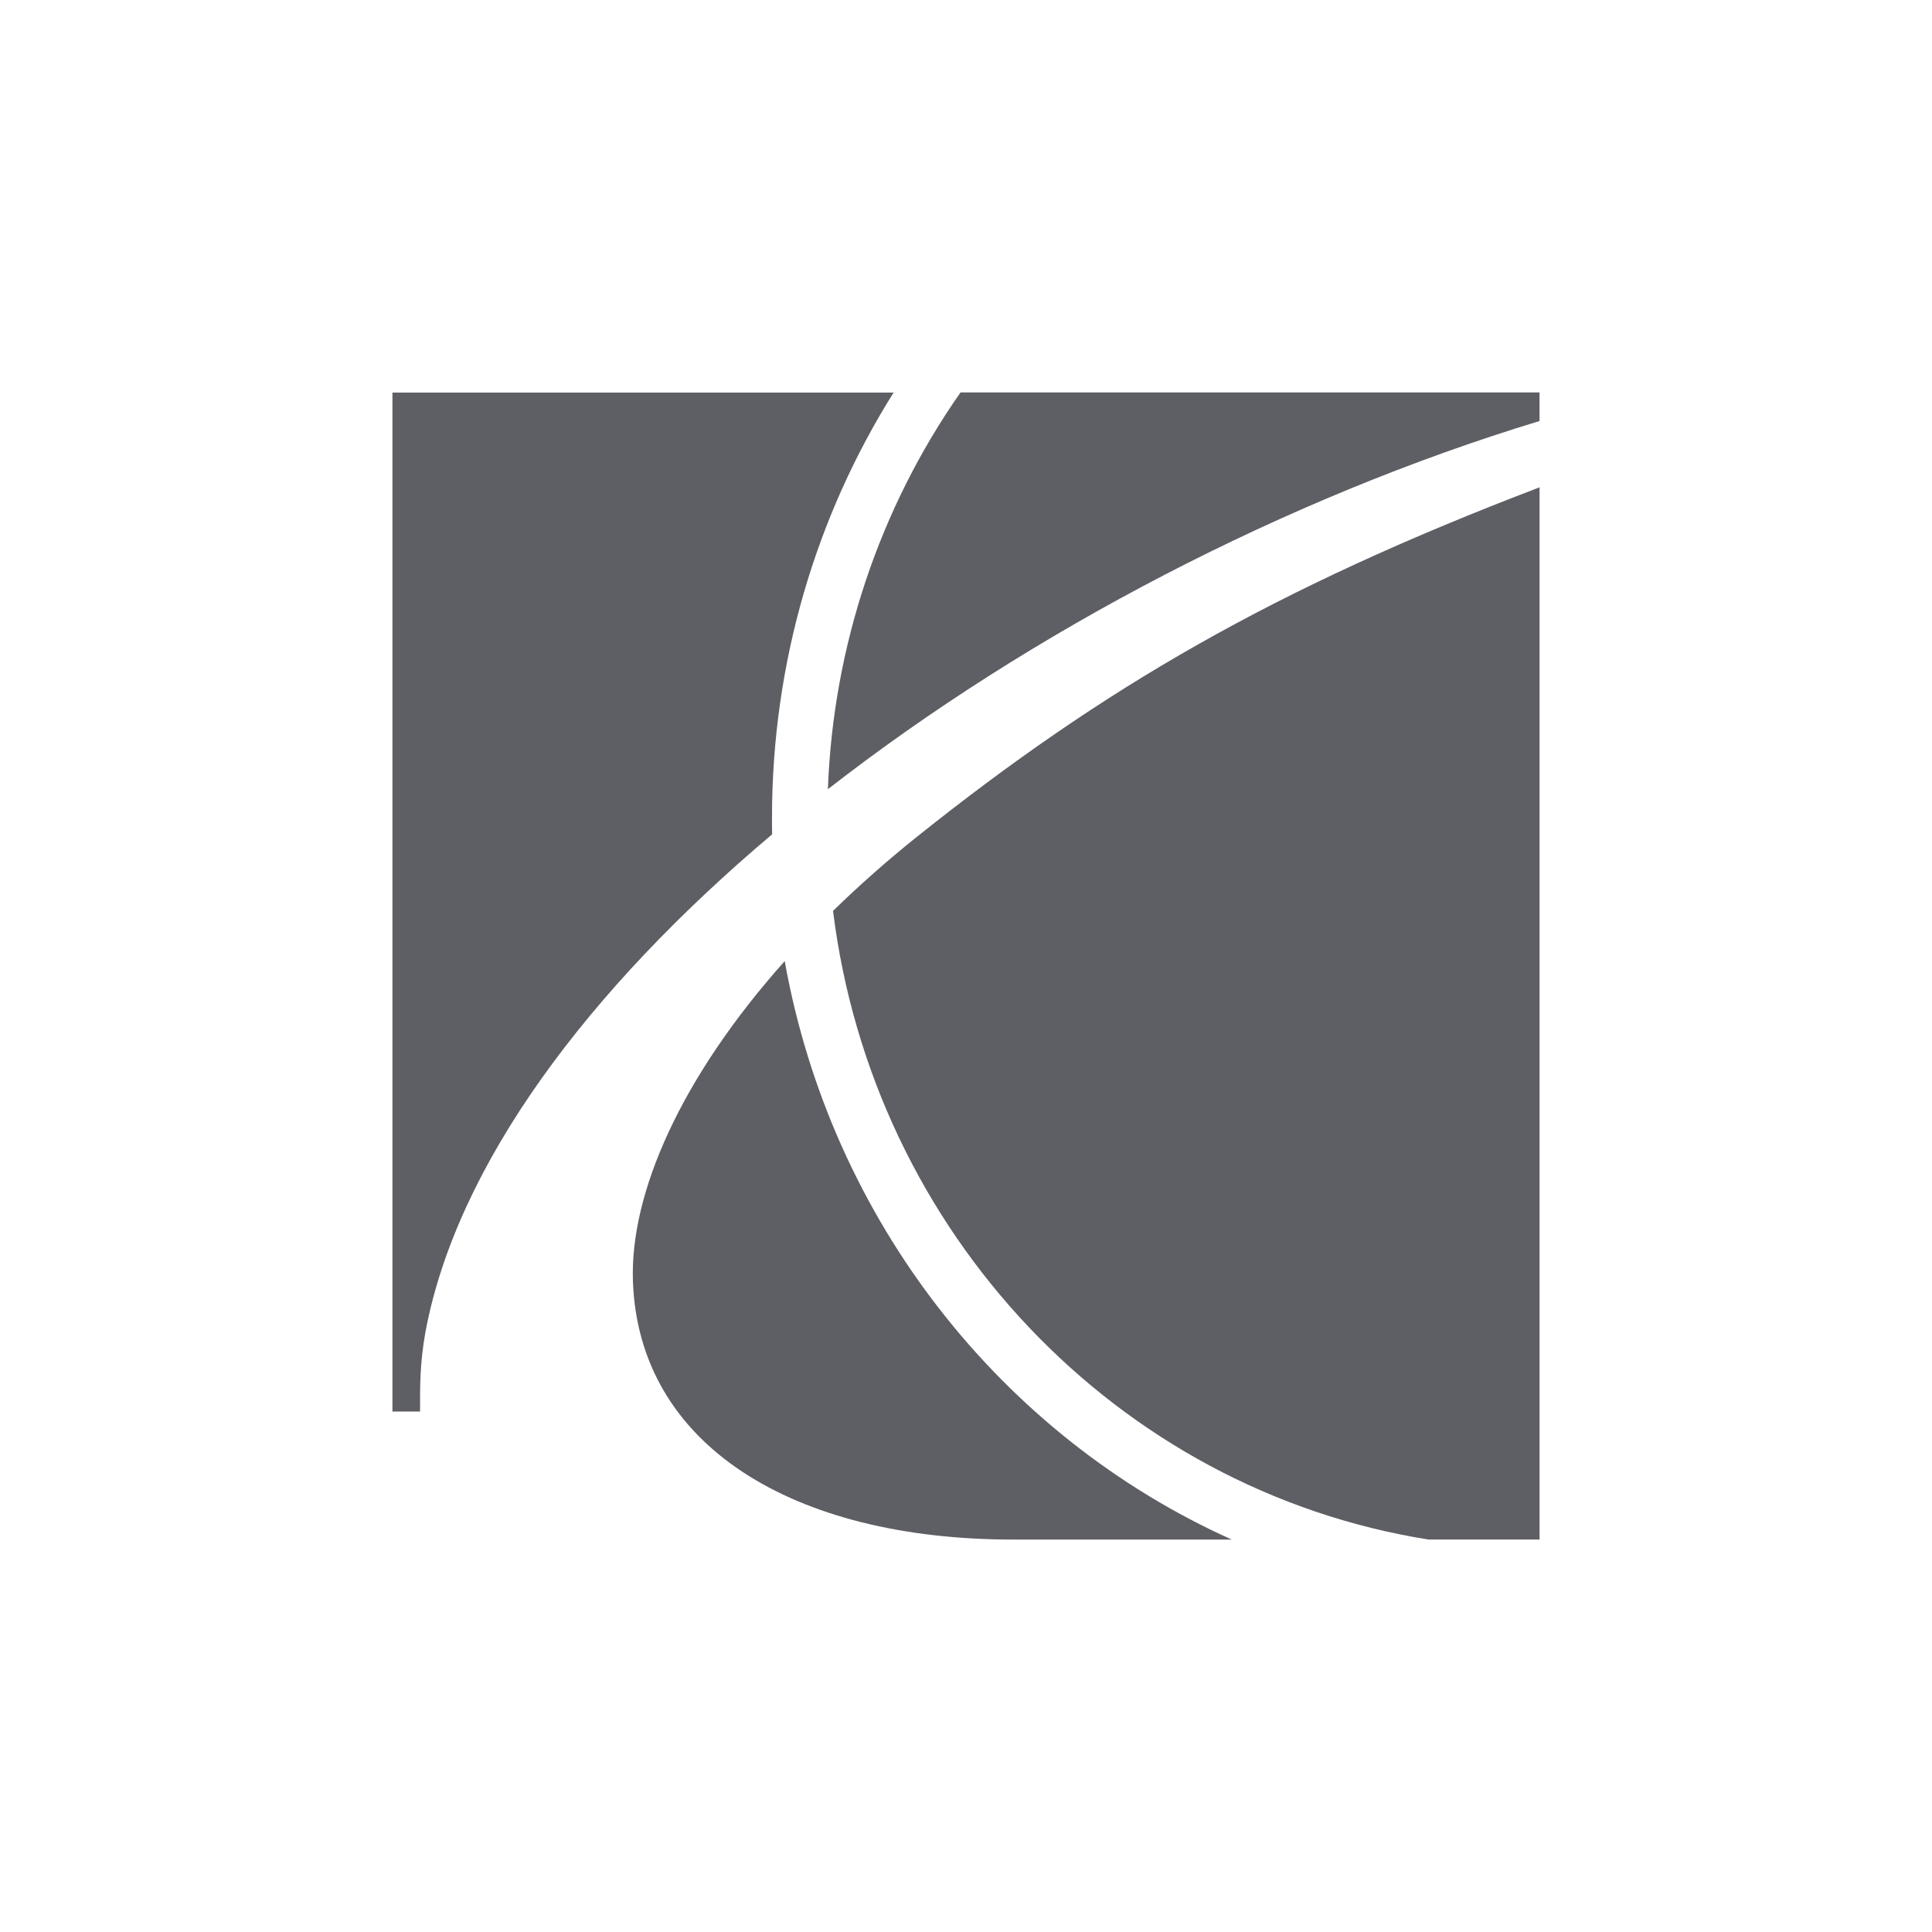 <svg width="64" height="64" viewBox="0 0 64 64" fill="none" xmlns="http://www.w3.org/2000/svg">
<path d="M27.425 26.143C27.6 21.415 29.129 16.843 31.818 13H50.998V13.947C42.597 16.5 34.143 20.911 27.425 26.143ZM47.316 50.999C37.015 49.354 28.918 40.847 27.595 30.174C28.483 29.309 29.41 28.491 30.376 27.718C36.544 22.793 42.165 19.511 51 16.143V50.999H47.316Z" fill="#5E5F64"/>
<path d="M40.803 51C33.197 47.585 27.536 40.449 25.995 31.837C22.539 35.709 20.869 39.542 20.966 42.428C21.148 47.877 26.267 51 33.558 51H40.803ZM25.578 27.638C25.573 27.461 25.573 27.279 25.573 27.099C25.573 21.907 27.053 17.064 29.602 13.004H13V46.76H13.915C13.915 45.893 13.905 45.183 14.095 44.113C15.138 38.567 19.49 32.772 25.578 27.638Z" fill="#5E5F64"/>
</svg>

